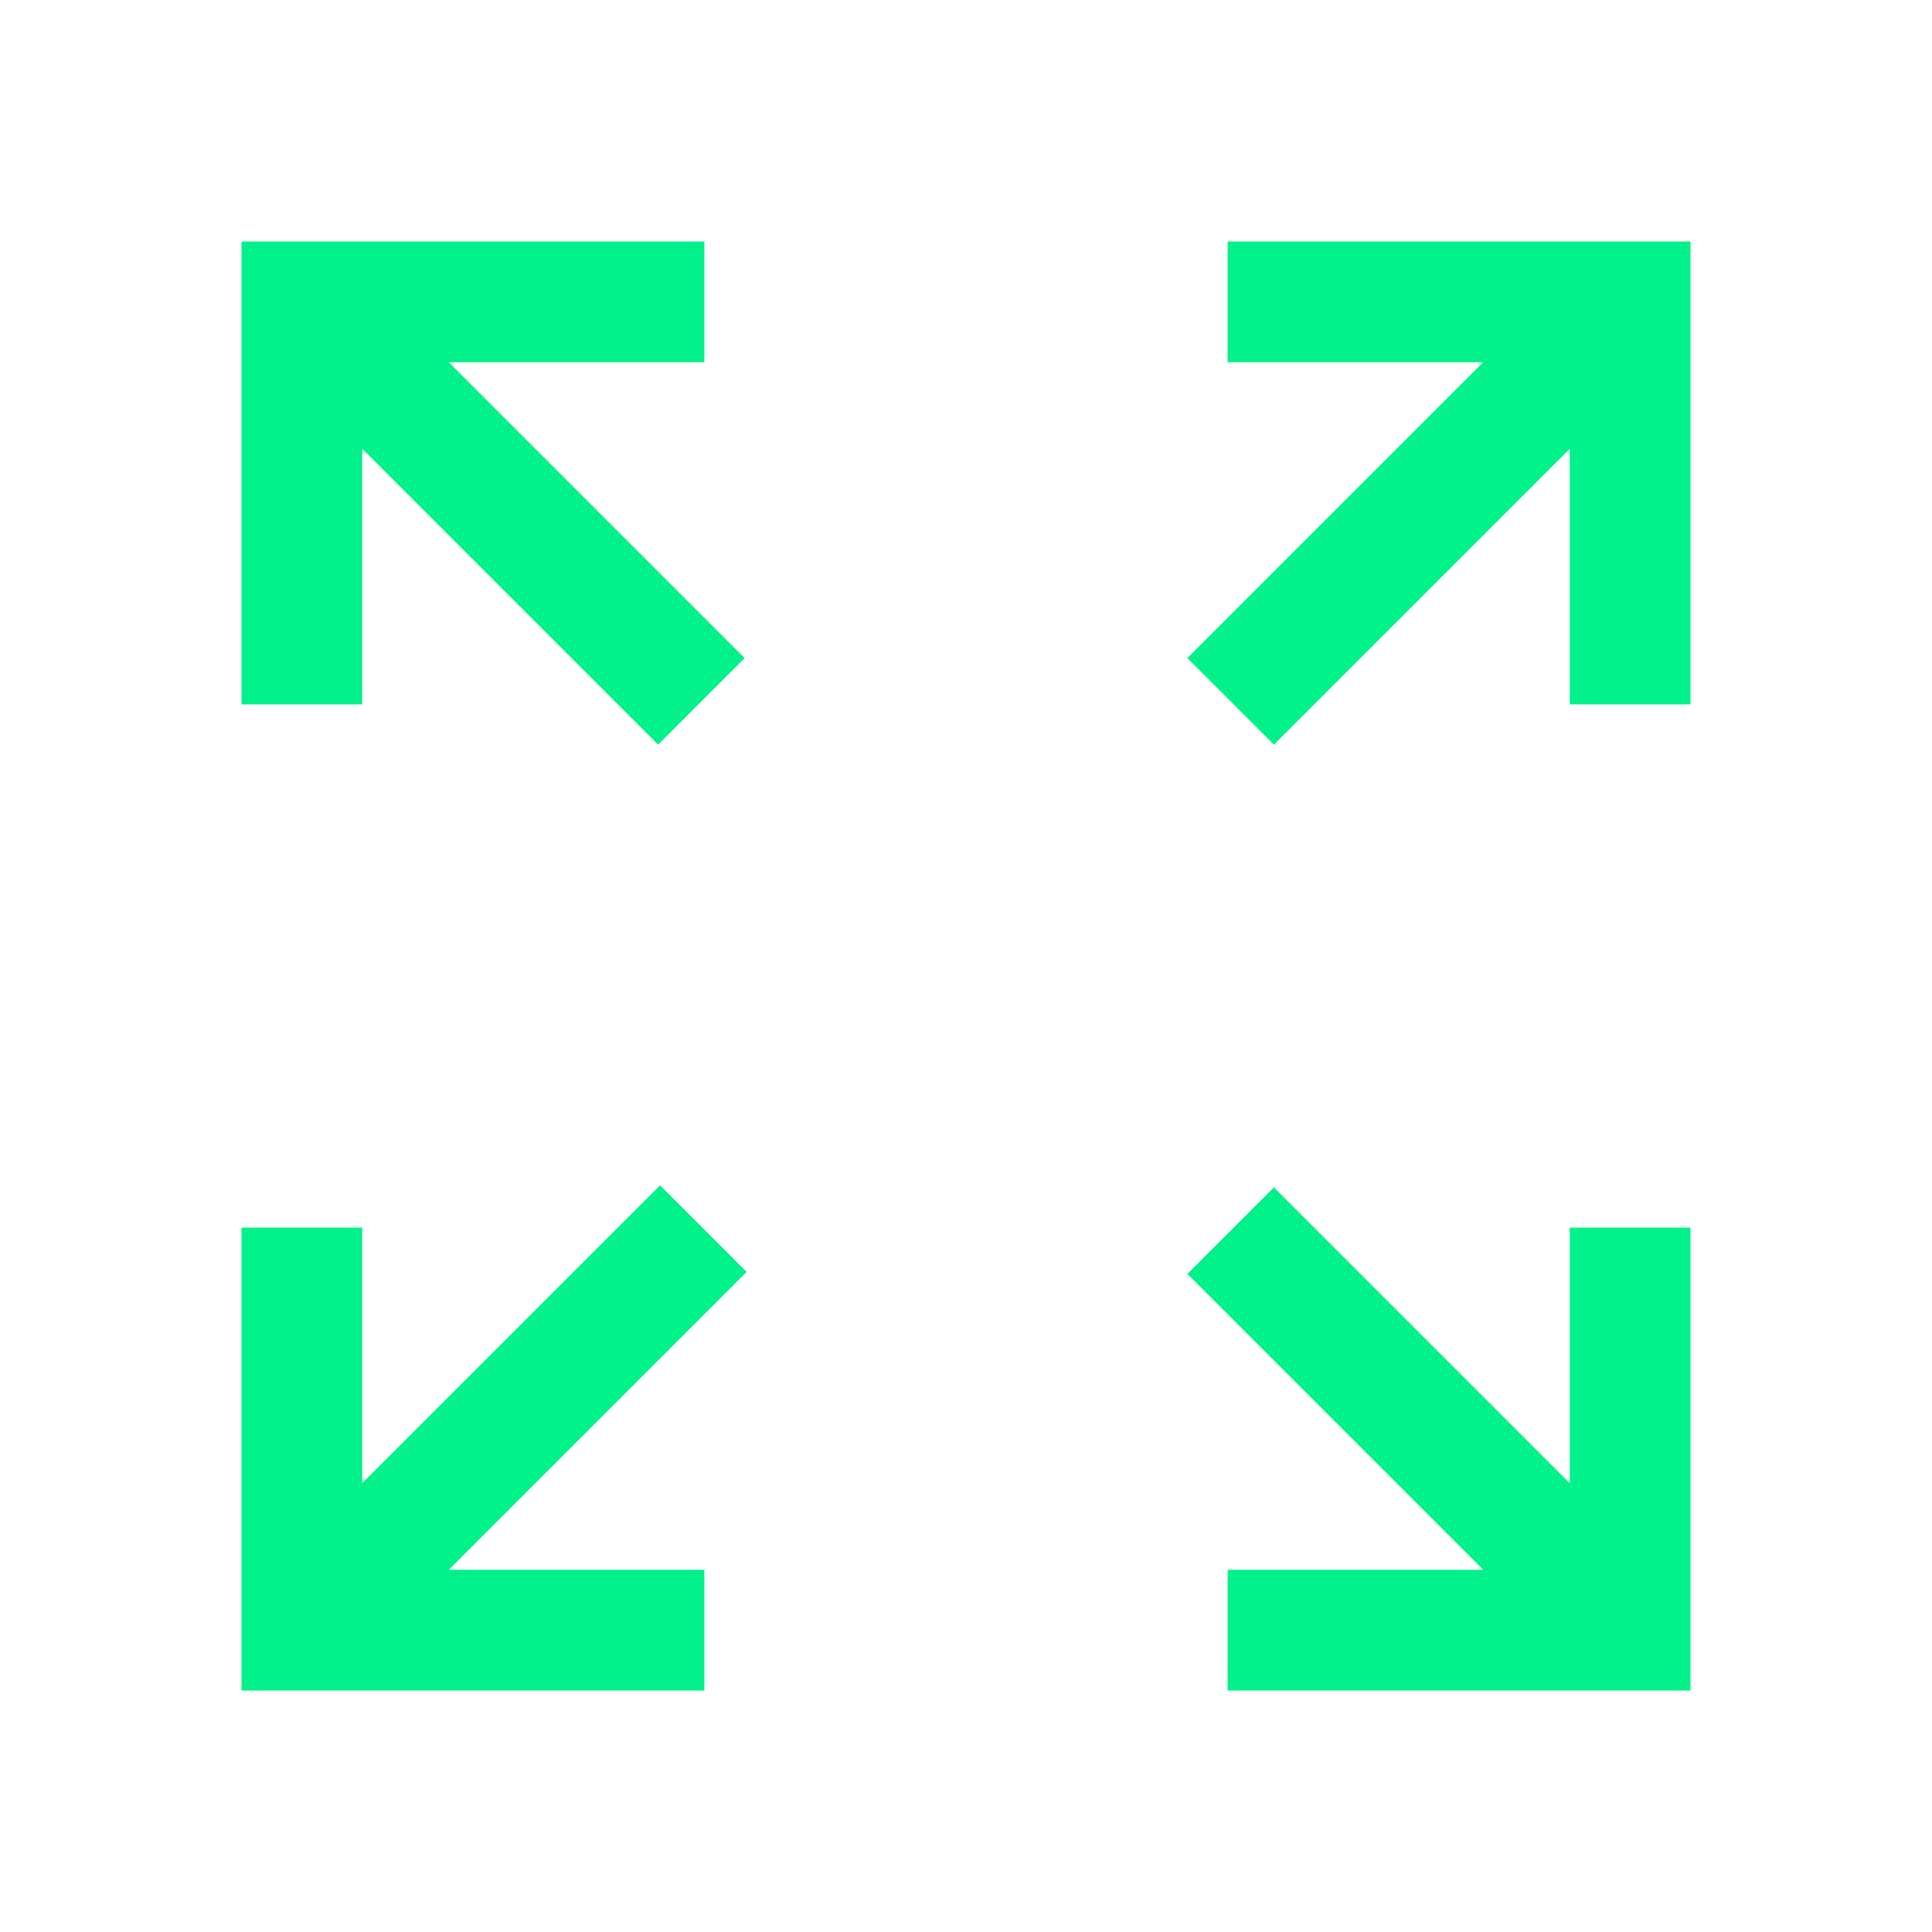 <svg xmlns="http://www.w3.org/2000/svg" xmlns:xlink="http://www.w3.org/1999/xlink" width="1080" zoomAndPan="magnify" viewBox="0 0 810 810" height="1080" preserveAspectRatio="xMidYMid meet" version="1.0"><path fill="#00f189" d="M 101.25 708.75 L 101.25 514.688 L 151.875 514.688 L 151.875 621.844 L 276.75 496.969 L 313.031 533.25 L 188.156 658.125 L 295.312 658.125 L 295.312 708.75 Z M 514.688 708.75 L 514.688 658.125 L 621.844 658.125 L 497.812 534.094 L 534.094 497.812 L 658.125 621.844 L 658.125 514.688 L 708.75 514.688 L 708.75 708.75 Z M 275.906 312.188 L 151.875 188.156 L 151.875 295.312 L 101.25 295.312 L 101.25 101.25 L 295.312 101.25 L 295.312 151.875 L 188.156 151.875 L 312.188 275.906 Z M 534.094 312.188 L 497.812 275.906 L 621.844 151.875 L 514.688 151.875 L 514.688 101.25 L 708.75 101.25 L 708.75 295.312 L 658.125 295.312 L 658.125 188.156 Z M 534.094 312.188 " fill-opacity="1" fill-rule="nonzero"/></svg>